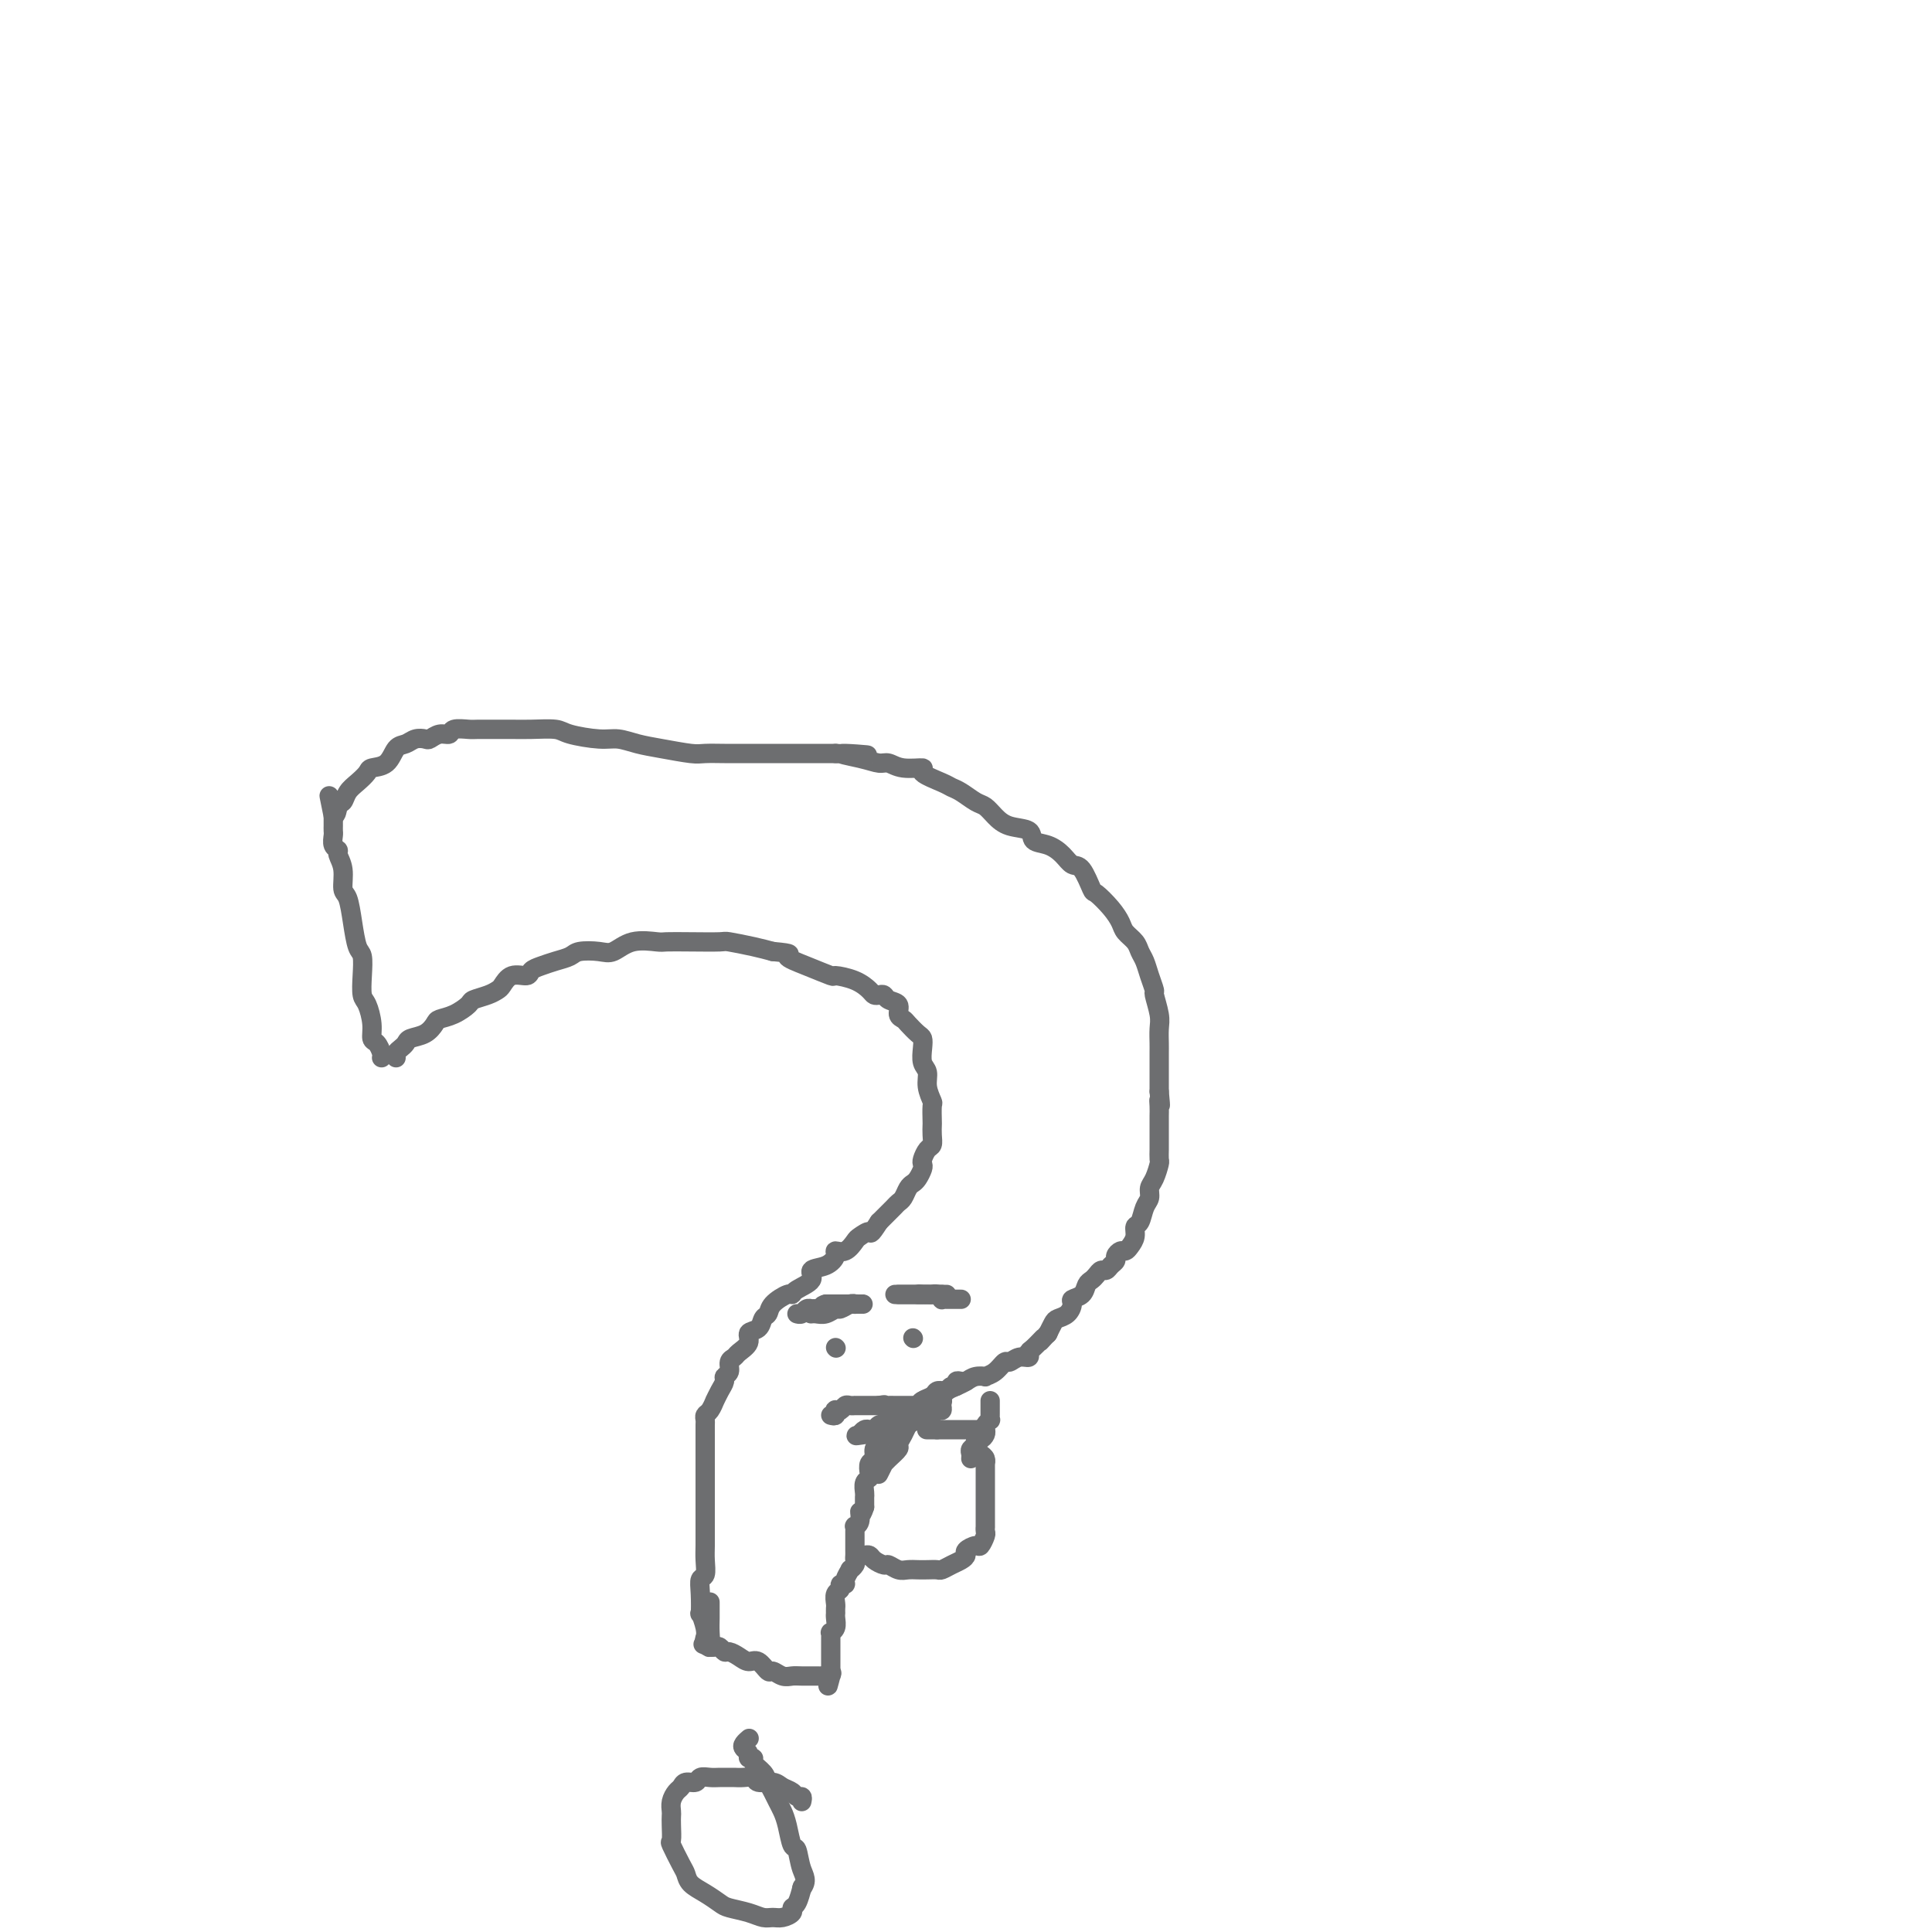 <svg viewBox='0 0 400 400' version='1.1' xmlns='http://www.w3.org/2000/svg' xmlns:xlink='http://www.w3.org/1999/xlink'><g fill='none' stroke='#6D6E70' stroke-width='4' stroke-linecap='round' stroke-linejoin='round'><path d='M82,219c-0.086,-0.333 -0.171,-0.666 0,-1c0.171,-0.334 0.599,-0.671 1,-1c0.401,-0.329 0.774,-0.652 1,-1c0.226,-0.348 0.303,-0.722 1,-1c0.697,-0.278 2.012,-0.459 3,-1c0.988,-0.541 1.649,-1.440 2,-2c0.351,-0.560 0.391,-0.780 1,-1c0.609,-0.220 1.788,-0.441 3,-1c1.212,-0.559 2.457,-1.458 3,-2c0.543,-0.542 0.385,-0.727 1,-1c0.615,-0.273 2.004,-0.633 3,-1c0.996,-0.367 1.600,-0.742 2,-1c0.400,-0.258 0.596,-0.398 1,-1c0.404,-0.602 1.017,-1.667 2,-2c0.983,-0.333 2.336,0.066 3,0c0.664,-0.066 0.637,-0.596 1,-1c0.363,-0.404 1.115,-0.683 2,-1c0.885,-0.317 1.902,-0.671 3,-1c1.098,-0.329 2.276,-0.632 3,-1c0.724,-0.368 0.993,-0.803 2,-1c1.007,-0.197 2.754,-0.158 4,0c1.246,0.158 1.993,0.435 3,0c1.007,-0.435 2.274,-1.580 4,-2c1.726,-0.420 3.912,-0.113 5,0c1.088,0.113 1.078,0.033 2,0c0.922,-0.033 2.778,-0.020 5,0c2.222,0.020 4.812,0.047 6,0c1.188,-0.047 0.974,-0.166 2,0c1.026,0.166 3.293,0.619 5,1c1.707,0.381 2.853,0.691 4,1'/><path d='M160,197c5.004,0.448 3.013,0.567 3,1c-0.013,0.433 1.951,1.180 4,2c2.049,0.820 4.184,1.712 5,2c0.816,0.288 0.313,-0.028 1,0c0.687,0.028 2.566,0.399 4,1c1.434,0.601 2.424,1.432 3,2c0.576,0.568 0.736,0.872 1,1c0.264,0.128 0.630,0.079 1,0c0.370,-0.079 0.743,-0.190 1,0c0.257,0.190 0.396,0.680 1,1c0.604,0.320 1.671,0.471 2,1c0.329,0.529 -0.080,1.437 0,2c0.080,0.563 0.649,0.783 1,1c0.351,0.217 0.485,0.432 1,1c0.515,0.568 1.410,1.488 2,2c0.590,0.512 0.875,0.615 1,1c0.125,0.385 0.090,1.053 0,2c-0.090,0.947 -0.234,2.174 0,3c0.234,0.826 0.847,1.251 1,2c0.153,0.749 -0.155,1.821 0,3c0.155,1.179 0.773,2.465 1,3c0.227,0.535 0.061,0.318 0,1c-0.061,0.682 -0.019,2.262 0,3c0.019,0.738 0.016,0.635 0,1c-0.016,0.365 -0.043,1.197 0,2c0.043,0.803 0.156,1.576 0,2c-0.156,0.424 -0.581,0.498 -1,1c-0.419,0.502 -0.833,1.430 -1,2c-0.167,0.570 -0.086,0.782 0,1c0.086,0.218 0.178,0.443 0,1c-0.178,0.557 -0.625,1.445 -1,2c-0.375,0.555 -0.677,0.778 -1,1c-0.323,0.222 -0.668,0.444 -1,1c-0.332,0.556 -0.653,1.444 -1,2c-0.347,0.556 -0.722,0.778 -1,1c-0.278,0.222 -0.459,0.444 -1,1c-0.541,0.556 -1.440,1.444 -2,2c-0.560,0.556 -0.780,0.778 -1,1'/><path d='M182,253c-2.043,3.184 -1.652,2.145 -2,2c-0.348,-0.145 -1.437,0.604 -2,1c-0.563,0.396 -0.600,0.439 -1,1c-0.400,0.561 -1.163,1.641 -2,2c-0.837,0.359 -1.748,-0.003 -2,0c-0.252,0.003 0.157,0.371 0,1c-0.157,0.629 -0.879,1.518 -2,2c-1.121,0.482 -2.641,0.559 -3,1c-0.359,0.441 0.443,1.248 0,2c-0.443,0.752 -2.132,1.448 -3,2c-0.868,0.552 -0.915,0.959 -1,1c-0.085,0.041 -0.206,-0.283 -1,0c-0.794,0.283 -2.259,1.174 -3,2c-0.741,0.826 -0.757,1.586 -1,2c-0.243,0.414 -0.713,0.482 -1,1c-0.287,0.518 -0.391,1.487 -1,2c-0.609,0.513 -1.722,0.570 -2,1c-0.278,0.430 0.280,1.232 0,2c-0.280,0.768 -1.400,1.501 -2,2c-0.600,0.499 -0.682,0.763 -1,1c-0.318,0.237 -0.873,0.447 -1,1c-0.127,0.553 0.172,1.449 0,2c-0.172,0.551 -0.816,0.759 -1,1c-0.184,0.241 0.092,0.516 0,1c-0.092,0.484 -0.550,1.176 -1,2c-0.450,0.824 -0.891,1.779 -1,2c-0.109,0.221 0.114,-0.293 0,0c-0.114,0.293 -0.567,1.392 -1,2c-0.433,0.608 -0.848,0.727 -1,1c-0.152,0.273 -0.041,0.702 0,1c0.041,0.298 0.011,0.465 0,1c-0.011,0.535 -0.003,1.438 0,2c0.003,0.562 0.001,0.783 0,1c-0.001,0.217 -0.000,0.428 0,1c0.000,0.572 0.000,1.504 0,2c-0.000,0.496 -0.000,0.557 0,1c0.000,0.443 0.000,1.270 0,2c-0.000,0.730 -0.000,1.365 0,2'/><path d='M146,306c-0.000,1.837 -0.000,0.929 0,1c0.000,0.071 0.000,1.123 0,2c-0.000,0.877 -0.000,1.581 0,2c0.000,0.419 0.000,0.552 0,1c-0.000,0.448 -0.000,1.211 0,2c0.000,0.789 0.001,1.606 0,2c-0.001,0.394 -0.004,0.367 0,1c0.004,0.633 0.015,1.928 0,3c-0.015,1.072 -0.056,1.921 0,3c0.056,1.079 0.210,2.388 0,3c-0.210,0.612 -0.785,0.527 -1,1c-0.215,0.473 -0.072,1.503 0,3c0.072,1.497 0.071,3.461 0,4c-0.071,0.539 -0.211,-0.347 0,0c0.211,0.347 0.775,1.926 1,3c0.225,1.074 0.113,1.642 0,2c-0.113,0.358 -0.226,0.505 0,1c0.226,0.495 0.793,1.337 1,1c0.207,-0.337 0.056,-1.853 0,-3c-0.056,-1.147 -0.015,-1.924 0,-3c0.015,-1.076 0.004,-2.450 0,-3c-0.004,-0.550 -0.002,-0.275 0,0'/><path d='M79,219c0.081,-0.210 0.163,-0.420 0,-1c-0.163,-0.580 -0.569,-1.529 -1,-2c-0.431,-0.471 -0.886,-0.463 -1,-1c-0.114,-0.537 0.114,-1.618 0,-3c-0.114,-1.382 -0.569,-3.064 -1,-4c-0.431,-0.936 -0.836,-1.127 -1,-2c-0.164,-0.873 -0.085,-2.430 0,-4c0.085,-1.570 0.176,-3.153 0,-4c-0.176,-0.847 -0.621,-0.957 -1,-2c-0.379,-1.043 -0.694,-3.018 -1,-5c-0.306,-1.982 -0.603,-3.970 -1,-5c-0.397,-1.030 -0.895,-1.101 -1,-2c-0.105,-0.899 0.182,-2.626 0,-4c-0.182,-1.374 -0.833,-2.395 -1,-3c-0.167,-0.605 0.152,-0.793 0,-1c-0.152,-0.207 -0.773,-0.433 -1,-1c-0.227,-0.567 -0.061,-1.475 0,-2c0.061,-0.525 0.016,-0.665 0,-1c-0.016,-0.335 -0.004,-0.863 0,-1c0.004,-0.137 0.001,0.117 0,0c-0.001,-0.117 -0.000,-0.605 0,-1c0.000,-0.395 0.000,-0.698 0,-1'/><path d='M69,169c-1.594,-7.910 -0.579,-2.686 0,-1c0.579,1.686 0.723,-0.168 1,-1c0.277,-0.832 0.688,-0.643 1,-1c0.312,-0.357 0.524,-1.259 1,-2c0.476,-0.741 1.216,-1.319 2,-2c0.784,-0.681 1.614,-1.463 2,-2c0.386,-0.537 0.330,-0.827 1,-1c0.670,-0.173 2.067,-0.229 3,-1c0.933,-0.771 1.401,-2.258 2,-3c0.599,-0.742 1.329,-0.739 2,-1c0.671,-0.261 1.283,-0.787 2,-1c0.717,-0.213 1.538,-0.113 2,0c0.462,0.113 0.565,0.241 1,0c0.435,-0.241 1.203,-0.849 2,-1c0.797,-0.151 1.624,0.156 2,0c0.376,-0.156 0.302,-0.774 1,-1c0.698,-0.226 2.169,-0.060 3,0c0.831,0.060 1.021,0.015 2,0c0.979,-0.015 2.748,-0.001 4,0c1.252,0.001 1.987,-0.010 3,0c1.013,0.010 2.304,0.040 4,0c1.696,-0.040 3.797,-0.151 5,0c1.203,0.151 1.509,0.565 3,1c1.491,0.435 4.168,0.891 6,1c1.832,0.109 2.821,-0.128 4,0c1.179,0.128 2.549,0.623 4,1c1.451,0.377 2.984,0.637 5,1c2.016,0.363 4.517,0.829 6,1c1.483,0.171 1.950,0.046 3,0c1.050,-0.046 2.685,-0.012 4,0c1.315,0.012 2.310,0.003 3,0c0.690,-0.003 1.076,-0.001 2,0c0.924,0.001 2.386,0.000 4,0c1.614,-0.000 3.381,-0.000 4,0c0.619,0.000 0.090,0.000 1,0c0.910,-0.000 3.260,-0.000 5,0c1.740,0.000 2.870,0.000 4,0'/><path d='M173,156c12.087,0.730 4.303,0.056 2,0c-2.303,-0.056 0.873,0.506 3,1c2.127,0.494 3.203,0.919 4,1c0.797,0.081 1.313,-0.182 2,0c0.687,0.182 1.546,0.808 3,1c1.454,0.192 3.505,-0.052 4,0c0.495,0.052 -0.565,0.399 0,1c0.565,0.601 2.756,1.456 4,2c1.244,0.544 1.540,0.778 2,1c0.460,0.222 1.083,0.431 2,1c0.917,0.569 2.127,1.499 3,2c0.873,0.501 1.408,0.572 2,1c0.592,0.428 1.239,1.213 2,2c0.761,0.787 1.635,1.575 3,2c1.365,0.425 3.219,0.486 4,1c0.781,0.514 0.488,1.483 1,2c0.512,0.517 1.829,0.584 3,1c1.171,0.416 2.196,1.181 3,2c0.804,0.819 1.388,1.692 2,2c0.612,0.308 1.253,0.050 2,1c0.747,0.950 1.600,3.108 2,4c0.400,0.892 0.349,0.518 1,1c0.651,0.482 2.006,1.820 3,3c0.994,1.180 1.628,2.202 2,3c0.372,0.798 0.480,1.371 1,2c0.520,0.629 1.450,1.314 2,2c0.550,0.686 0.721,1.371 1,2c0.279,0.629 0.667,1.200 1,2c0.333,0.800 0.611,1.827 1,3c0.389,1.173 0.889,2.492 1,3c0.111,0.508 -0.166,0.204 0,1c0.166,0.796 0.777,2.691 1,4c0.223,1.309 0.060,2.031 0,3c-0.060,0.969 -0.016,2.185 0,3c0.016,0.815 0.004,1.229 0,2c-0.004,0.771 -0.001,1.900 0,3c0.001,1.100 0.000,2.171 0,3c-0.000,0.829 -0.000,1.414 0,2'/><path d='M240,226c0.464,4.599 0.124,2.595 0,2c-0.124,-0.595 -0.033,0.218 0,1c0.033,0.782 0.009,1.532 0,2c-0.009,0.468 -0.002,0.654 0,1c0.002,0.346 0.001,0.852 0,1c-0.001,0.148 -0.000,-0.064 0,0c0.000,0.064 -0.000,0.403 0,1c0.000,0.597 0.001,1.454 0,2c-0.001,0.546 -0.003,0.783 0,1c0.003,0.217 0.011,0.414 0,1c-0.011,0.586 -0.041,1.561 0,2c0.041,0.439 0.151,0.343 0,1c-0.151,0.657 -0.565,2.068 -1,3c-0.435,0.932 -0.891,1.387 -1,2c-0.109,0.613 0.129,1.386 0,2c-0.129,0.614 -0.626,1.071 -1,2c-0.374,0.929 -0.625,2.330 -1,3c-0.375,0.670 -0.874,0.610 -1,1c-0.126,0.390 0.120,1.232 0,2c-0.120,0.768 -0.606,1.463 -1,2c-0.394,0.537 -0.697,0.917 -1,1c-0.303,0.083 -0.606,-0.132 -1,0c-0.394,0.132 -0.879,0.609 -1,1c-0.121,0.391 0.122,0.696 0,1c-0.122,0.304 -0.610,0.606 -1,1c-0.390,0.394 -0.682,0.878 -1,1c-0.318,0.122 -0.661,-0.118 -1,0c-0.339,0.118 -0.673,0.595 -1,1c-0.327,0.405 -0.647,0.737 -1,1c-0.353,0.263 -0.737,0.455 -1,1c-0.263,0.545 -0.403,1.442 -1,2c-0.597,0.558 -1.651,0.778 -2,1c-0.349,0.222 0.008,0.445 0,1c-0.008,0.555 -0.381,1.442 -1,2c-0.619,0.558 -1.486,0.789 -2,1c-0.514,0.211 -0.677,0.403 -1,1c-0.323,0.597 -0.807,1.599 -1,2c-0.193,0.401 -0.097,0.200 0,0'/><path d='M217,276c-2.908,3.211 -1.177,1.237 -1,1c0.177,-0.237 -1.199,1.261 -2,2c-0.801,0.739 -1.026,0.718 -1,1c0.026,0.282 0.303,0.867 0,1c-0.303,0.133 -1.185,-0.185 -2,0c-0.815,0.185 -1.562,0.873 -2,1c-0.438,0.127 -0.568,-0.306 -1,0c-0.432,0.306 -1.165,1.353 -2,2c-0.835,0.647 -1.770,0.894 -2,1c-0.230,0.106 0.247,0.069 0,0c-0.247,-0.069 -1.219,-0.172 -2,0c-0.781,0.172 -1.373,0.620 -2,1c-0.627,0.380 -1.289,0.693 -2,1c-0.711,0.307 -1.471,0.607 -2,1c-0.529,0.393 -0.828,0.880 -1,1c-0.172,0.120 -0.217,-0.128 -1,0c-0.783,0.128 -2.303,0.630 -3,1c-0.697,0.370 -0.572,0.606 -1,1c-0.428,0.394 -1.411,0.946 -2,1c-0.589,0.054 -0.784,-0.389 -1,0c-0.216,0.389 -0.454,1.610 -1,2c-0.546,0.390 -1.400,-0.050 -2,0c-0.600,0.050 -0.944,0.591 -1,1c-0.056,0.409 0.177,0.686 0,1c-0.177,0.314 -0.764,0.666 -1,1c-0.236,0.334 -0.119,0.652 0,1c0.119,0.348 0.242,0.727 0,1c-0.242,0.273 -0.848,0.441 -1,1c-0.152,0.559 0.152,1.511 0,2c-0.152,0.489 -0.759,0.516 -1,1c-0.241,0.484 -0.117,1.425 0,2c0.117,0.575 0.228,0.784 0,1c-0.228,0.216 -0.793,0.440 -1,1c-0.207,0.560 -0.055,1.457 0,2c0.055,0.543 0.015,0.733 0,1c-0.015,0.267 -0.004,0.610 0,1c0.004,0.390 0.001,0.826 0,1c-0.001,0.174 -0.001,0.087 0,0'/><path d='M179,312c-0.862,2.752 -1.015,1.133 -1,1c0.015,-0.133 0.200,1.221 0,2c-0.200,0.779 -0.786,0.982 -1,1c-0.214,0.018 -0.057,-0.149 0,0c0.057,0.149 0.015,0.613 0,1c-0.015,0.387 -0.004,0.695 0,1c0.004,0.305 0.001,0.606 0,1c-0.001,0.394 -0.001,0.879 0,1c0.001,0.121 0.001,-0.123 0,0c-0.001,0.123 -0.004,0.611 0,1c0.004,0.389 0.016,0.677 0,1c-0.016,0.323 -0.061,0.682 0,1c0.061,0.318 0.228,0.597 0,1c-0.228,0.403 -0.850,0.930 -1,1c-0.150,0.070 0.171,-0.318 0,0c-0.171,0.318 -0.834,1.341 -1,2c-0.166,0.659 0.166,0.954 0,1c-0.166,0.046 -0.829,-0.157 -1,0c-0.171,0.157 0.150,0.673 0,1c-0.150,0.327 -0.772,0.466 -1,1c-0.228,0.534 -0.061,1.463 0,2c0.061,0.537 0.016,0.682 0,1c-0.016,0.318 -0.003,0.810 0,1c0.003,0.190 -0.003,0.079 0,0c0.003,-0.079 0.015,-0.127 0,0c-0.015,0.127 -0.057,0.429 0,1c0.057,0.571 0.211,1.410 0,2c-0.211,0.590 -0.789,0.932 -1,1c-0.211,0.068 -0.057,-0.136 0,0c0.057,0.136 0.015,0.614 0,1c-0.015,0.386 -0.004,0.681 0,1c0.004,0.319 0.001,0.663 0,1c-0.001,0.337 -0.000,0.668 0,1c0.000,0.332 0.000,0.666 0,1c-0.000,0.334 -0.000,0.667 0,1c0.000,0.333 0.000,0.667 0,1c-0.000,0.333 -0.000,0.667 0,1'/><path d='M172,346c-1.095,5.486 -0.333,2.202 0,1c0.333,-1.202 0.237,-0.322 0,0c-0.237,0.322 -0.616,0.086 -1,0c-0.384,-0.086 -0.774,-0.022 -1,0c-0.226,0.022 -0.288,0.002 -1,0c-0.712,-0.002 -2.074,0.016 -3,0c-0.926,-0.016 -1.417,-0.065 -2,0c-0.583,0.065 -1.258,0.242 -2,0c-0.742,-0.242 -1.549,-0.905 -2,-1c-0.451,-0.095 -0.544,0.377 -1,0c-0.456,-0.377 -1.274,-1.603 -2,-2c-0.726,-0.397 -1.360,0.033 -2,0c-0.640,-0.033 -1.285,-0.531 -2,-1c-0.715,-0.469 -1.501,-0.910 -2,-1c-0.499,-0.090 -0.711,0.172 -1,0c-0.289,-0.172 -0.655,-0.777 -1,-1c-0.345,-0.223 -0.670,-0.064 -1,0c-0.330,0.064 -0.665,0.032 -1,0'/><path d='M147,341c-2.500,-1.000 -1.250,-0.500 0,0'/><path d='M166,373c0.096,-0.447 0.193,-0.894 0,-1c-0.193,-0.106 -0.675,0.130 -1,0c-0.325,-0.130 -0.492,-0.627 -1,-1c-0.508,-0.373 -1.357,-0.622 -2,-1c-0.643,-0.378 -1.079,-0.886 -2,-1c-0.921,-0.114 -2.326,0.166 -3,0c-0.674,-0.166 -0.617,-0.777 -1,-1c-0.383,-0.223 -1.204,-0.060 -2,0c-0.796,0.060 -1.565,0.015 -2,0c-0.435,-0.015 -0.535,0.000 -1,0c-0.465,-0.000 -1.294,-0.015 -2,0c-0.706,0.015 -1.288,0.060 -2,0c-0.712,-0.060 -1.552,-0.224 -2,0c-0.448,0.224 -0.502,0.836 -1,1c-0.498,0.164 -1.440,-0.121 -2,0c-0.560,0.121 -0.739,0.648 -1,1c-0.261,0.352 -0.606,0.530 -1,1c-0.394,0.470 -0.837,1.233 -1,2c-0.163,0.767 -0.045,1.536 0,2c0.045,0.464 0.019,0.621 0,1c-0.019,0.379 -0.030,0.979 0,2c0.030,1.021 0.100,2.462 0,3c-0.100,0.538 -0.372,0.174 0,1c0.372,0.826 1.388,2.841 2,4c0.612,1.159 0.819,1.462 1,2c0.181,0.538 0.334,1.310 1,2c0.666,0.690 1.845,1.299 3,2c1.155,0.701 2.287,1.494 3,2c0.713,0.506 1.005,0.725 2,1c0.995,0.275 2.691,0.607 4,1c1.309,0.393 2.231,0.848 3,1c0.769,0.152 1.386,0.001 2,0c0.614,-0.001 1.226,0.146 2,0c0.774,-0.146 1.710,-0.586 2,-1c0.290,-0.414 -0.067,-0.802 0,-1c0.067,-0.198 0.556,-0.207 1,-1c0.444,-0.793 0.841,-2.369 1,-3c0.159,-0.631 0.079,-0.315 0,0'/><path d='M166,391c1.285,-1.593 0.499,-2.576 0,-4c-0.499,-1.424 -0.711,-3.287 -1,-4c-0.289,-0.713 -0.655,-0.274 -1,-1c-0.345,-0.726 -0.670,-2.617 -1,-4c-0.330,-1.383 -0.664,-2.257 -1,-3c-0.336,-0.743 -0.672,-1.354 -1,-2c-0.328,-0.646 -0.647,-1.326 -1,-2c-0.353,-0.674 -0.740,-1.343 -1,-2c-0.260,-0.657 -0.394,-1.303 -1,-2c-0.606,-0.697 -1.682,-1.444 -2,-2c-0.318,-0.556 0.124,-0.922 0,-1c-0.124,-0.078 -0.814,0.133 -1,0c-0.186,-0.133 0.133,-0.610 0,-1c-0.133,-0.390 -0.716,-0.692 -1,-1c-0.284,-0.308 -0.269,-0.621 0,-1c0.269,-0.379 0.791,-0.822 1,-1c0.209,-0.178 0.104,-0.089 0,0'/><path d='M173,279c0.000,0.000 0.100,0.100 0.1,0.1'/><path d='M189,277c0.000,0.000 0.100,0.100 0.1,0.1'/><path d='M178,322c0.325,0.022 0.649,0.043 1,0c0.351,-0.043 0.727,-0.151 1,0c0.273,0.151 0.443,0.562 1,1c0.557,0.438 1.500,0.902 2,1c0.500,0.098 0.556,-0.170 1,0c0.444,0.170 1.275,0.777 2,1c0.725,0.223 1.345,0.060 2,0c0.655,-0.060 1.344,-0.019 2,0c0.656,0.019 1.278,0.016 2,0c0.722,-0.016 1.543,-0.046 2,0c0.457,0.046 0.552,0.167 1,0c0.448,-0.167 1.251,-0.623 2,-1c0.749,-0.377 1.443,-0.673 2,-1c0.557,-0.327 0.976,-0.683 1,-1c0.024,-0.317 -0.347,-0.595 0,-1c0.347,-0.405 1.414,-0.936 2,-1c0.586,-0.064 0.693,0.339 1,0c0.307,-0.339 0.814,-1.422 1,-2c0.186,-0.578 0.050,-0.652 0,-1c-0.050,-0.348 -0.013,-0.970 0,-1c0.013,-0.030 0.004,0.531 0,0c-0.004,-0.531 -0.001,-2.155 0,-3c0.001,-0.845 0.000,-0.911 0,-1c-0.000,-0.089 -0.000,-0.199 0,-1c0.000,-0.801 -0.000,-2.291 0,-3c0.000,-0.709 0.001,-0.638 0,-1c-0.001,-0.362 -0.003,-1.158 0,-2c0.003,-0.842 0.011,-1.731 0,-2c-0.011,-0.269 -0.042,0.083 0,0c0.042,-0.083 0.155,-0.599 0,-1c-0.155,-0.401 -0.580,-0.685 -1,-1c-0.420,-0.315 -0.834,-0.661 -1,-1c-0.166,-0.339 -0.083,-0.669 0,-1'/><path d='M201,302c0.032,-0.331 0.064,-0.662 0,-1c-0.064,-0.338 -0.224,-0.682 0,-1c0.224,-0.318 0.831,-0.610 1,-1c0.169,-0.390 -0.099,-0.878 0,-1c0.099,-0.122 0.566,0.121 1,0c0.434,-0.121 0.834,-0.606 1,-1c0.166,-0.394 0.097,-0.697 0,-1c-0.097,-0.303 -0.222,-0.606 0,-1c0.222,-0.394 0.792,-0.879 1,-1c0.208,-0.121 0.056,0.122 0,0c-0.056,-0.122 -0.015,-0.610 0,-1c0.015,-0.390 0.004,-0.682 0,-1c-0.004,-0.318 -0.001,-0.662 0,-1c0.001,-0.338 0.001,-0.669 0,-1'/><path d='M204,296c-0.220,0.000 -0.441,0.000 -1,0c-0.559,0.000 -1.458,0.000 -2,0c-0.542,0.000 -0.727,0.000 -1,0c-0.273,0.000 -0.633,0.000 -1,0c-0.367,0.000 -0.742,0.000 -1,0c-0.258,0.000 -0.399,0.000 -1,0c-0.601,0.000 -1.662,0.000 -2,0c-0.338,0.000 0.046,0.000 0,0c-0.046,0.000 -0.523,0.000 -1,0'/><path d='M194,296c-1.714,0.000 -1.000,0.000 -1,0c0.000,0.000 -0.714,0.000 -1,0c-0.286,0.000 -0.143,0.000 0,0'/><path d='M200,286c-0.303,0.032 -0.606,0.064 -1,0c-0.394,-0.064 -0.880,-0.225 -1,0c-0.120,0.225 0.125,0.834 0,1c-0.125,0.166 -0.621,-0.113 -1,0c-0.379,0.113 -0.641,0.618 -1,1c-0.359,0.382 -0.813,0.641 -1,1c-0.187,0.359 -0.105,0.818 0,1c0.105,0.182 0.234,0.086 0,0c-0.234,-0.086 -0.832,-0.163 -1,0c-0.168,0.163 0.095,0.566 0,1c-0.095,0.434 -0.546,0.900 -1,1c-0.454,0.100 -0.909,-0.166 -1,0c-0.091,0.166 0.183,0.762 0,1c-0.183,0.238 -0.823,0.116 -1,0c-0.177,-0.116 0.108,-0.227 0,0c-0.108,0.227 -0.607,0.792 -1,1c-0.393,0.208 -0.678,0.060 -1,0c-0.322,-0.060 -0.682,-0.030 -1,0c-0.318,0.030 -0.596,0.061 -1,0c-0.404,-0.061 -0.934,-0.213 -1,0c-0.066,0.213 0.333,0.793 0,1c-0.333,0.207 -1.399,0.042 -2,0c-0.601,-0.042 -0.738,0.041 -1,0c-0.262,-0.041 -0.647,-0.204 -1,0c-0.353,0.204 -0.672,0.776 -1,1c-0.328,0.224 -0.665,0.099 -1,0c-0.335,-0.099 -0.667,-0.171 -1,0c-0.333,0.171 -0.666,0.586 -1,1'/><path d='M178,297c-1.732,0.464 -0.061,0.126 1,0c1.061,-0.126 1.513,-0.038 2,0c0.487,0.038 1.009,0.025 1,0c-0.009,-0.025 -0.550,-0.062 0,0c0.550,0.062 2.192,0.223 3,0c0.808,-0.223 0.781,-0.830 1,-1c0.219,-0.170 0.685,0.098 1,0c0.315,-0.098 0.480,-0.561 1,-1c0.520,-0.439 1.396,-0.852 2,-1c0.604,-0.148 0.935,-0.029 1,0c0.065,0.029 -0.136,-0.030 0,0c0.136,0.030 0.611,0.149 1,0c0.389,-0.149 0.693,-0.566 1,-1c0.307,-0.434 0.618,-0.886 1,-1c0.382,-0.114 0.834,0.110 1,0c0.166,-0.110 0.044,-0.555 0,-1c-0.044,-0.445 -0.012,-0.889 0,-1c0.012,-0.111 0.003,0.111 0,0c-0.003,-0.111 -0.002,-0.556 0,-1'/><path d='M195,289c1.533,-1.467 0.364,-1.136 0,-1c-0.364,0.136 0.075,0.077 0,0c-0.075,-0.077 -0.664,-0.172 -1,0c-0.336,0.172 -0.419,0.609 -1,1c-0.581,0.391 -1.661,0.734 -2,1c-0.339,0.266 0.064,0.455 0,1c-0.064,0.545 -0.596,1.445 -1,2c-0.404,0.555 -0.681,0.764 -1,1c-0.319,0.236 -0.680,0.501 -1,1c-0.320,0.499 -0.597,1.234 -1,2c-0.403,0.766 -0.930,1.562 -1,2c-0.070,0.438 0.317,0.517 0,1c-0.317,0.483 -1.339,1.369 -2,2c-0.661,0.631 -0.962,1.006 -1,1c-0.038,-0.006 0.186,-0.393 0,0c-0.186,0.393 -0.781,1.567 -1,2c-0.219,0.433 -0.063,0.124 0,0c0.063,-0.124 0.031,-0.062 0,0'/><path d='M172,293c0.416,0.111 0.833,0.222 1,0c0.167,-0.222 0.086,-0.777 0,-1c-0.086,-0.223 -0.177,-0.112 0,0c0.177,0.112 0.621,0.226 1,0c0.379,-0.226 0.693,-0.793 1,-1c0.307,-0.207 0.607,-0.056 1,0c0.393,0.056 0.879,0.015 1,0c0.121,-0.015 -0.122,-0.004 0,0c0.122,0.004 0.611,0.001 1,0c0.389,-0.001 0.679,-0.000 1,0c0.321,0.000 0.674,0.000 1,0c0.326,-0.000 0.626,-0.000 1,0c0.374,0.000 0.821,0.000 1,0c0.179,-0.000 0.089,-0.000 0,0'/><path d='M182,291c1.724,-0.309 1.036,-0.083 1,0c-0.036,0.083 0.582,0.022 1,0c0.418,-0.022 0.637,-0.006 1,0c0.363,0.006 0.871,0.002 1,0c0.129,-0.002 -0.120,-0.000 0,0c0.120,0.000 0.610,0.000 1,0c0.390,-0.000 0.679,-0.000 1,0c0.321,0.000 0.674,0.000 1,0c0.326,-0.000 0.626,-0.000 1,0c0.374,0.000 0.821,0.000 1,0c0.179,-0.000 0.089,-0.000 0,0'/><path d='M199,269c-0.331,0.001 -0.662,0.001 -1,0c-0.338,-0.001 -0.682,-0.004 -1,0c-0.318,0.004 -0.610,0.015 -1,0c-0.390,-0.015 -0.878,-0.057 -1,0c-0.122,0.057 0.121,0.211 0,0c-0.121,-0.211 -0.607,-0.789 -1,-1c-0.393,-0.211 -0.693,-0.057 -1,0c-0.307,0.057 -0.623,0.015 -1,0c-0.377,-0.015 -0.817,-0.004 -1,0c-0.183,0.004 -0.111,0.001 0,0c0.111,-0.001 0.261,-0.000 0,0c-0.261,0.000 -0.932,0.000 -1,0c-0.068,-0.000 0.466,-0.000 1,0'/><path d='M191,268c-1.285,-0.155 -0.498,-0.041 0,0c0.498,0.041 0.707,0.011 1,0c0.293,-0.011 0.672,-0.003 1,0c0.328,0.003 0.607,0.001 1,0c0.393,-0.001 0.901,-0.000 1,0c0.099,0.000 -0.210,0.000 0,0c0.210,-0.000 0.939,-0.000 1,0c0.061,0.000 -0.546,0.000 -1,0c-0.454,-0.000 -0.755,-0.000 -1,0c-0.245,0.000 -0.432,0.000 -1,0c-0.568,-0.000 -1.515,-0.000 -2,0c-0.485,0.000 -0.508,0.000 -1,0c-0.492,-0.000 -1.451,-0.000 -2,0c-0.549,0.000 -0.686,0.000 -1,0c-0.314,-0.000 -0.804,-0.000 -1,0c-0.196,0.000 -0.098,0.000 0,0'/><path d='M186,268c-1.295,0.000 -0.534,0.000 0,0c0.534,0.000 0.840,0.000 1,0c0.160,0.000 0.176,0.000 1,0c0.824,0.000 2.458,0.000 3,0c0.542,0.000 -0.009,0.000 0,0c0.009,0.000 0.577,0.000 1,0c0.423,0.000 0.701,0.000 1,0c0.299,0.000 0.619,0.000 1,0c0.381,0.000 0.823,0.000 1,0c0.177,0.000 0.088,0.000 0,0'/><path d='M168,272c-0.068,0.009 -0.135,0.017 0,0c0.135,-0.017 0.474,-0.061 1,0c0.526,0.061 1.241,0.227 2,0c0.759,-0.227 1.562,-0.845 2,-1c0.438,-0.155 0.512,0.155 1,0c0.488,-0.155 1.389,-0.774 2,-1c0.611,-0.226 0.931,-0.061 1,0c0.069,0.061 -0.113,0.016 0,0c0.113,-0.016 0.522,-0.004 1,0c0.478,0.004 1.026,0.001 1,0c-0.026,-0.001 -0.626,-0.000 -1,0c-0.374,0.000 -0.523,0.000 -1,0c-0.477,-0.000 -1.282,-0.000 -2,0c-0.718,0.000 -1.348,0.000 -2,0c-0.652,-0.000 -1.326,-0.000 -2,0'/><path d='M171,270c-1.111,0.226 -0.889,0.792 -1,1c-0.111,0.208 -0.554,0.060 -1,0c-0.446,-0.060 -0.894,-0.030 -1,0c-0.106,0.030 0.129,0.061 0,0c-0.129,-0.061 -0.622,-0.212 -1,0c-0.378,0.212 -0.640,0.788 -1,1c-0.360,0.212 -0.817,0.061 -1,0c-0.183,-0.061 -0.091,-0.030 0,0'/></g>
</svg>